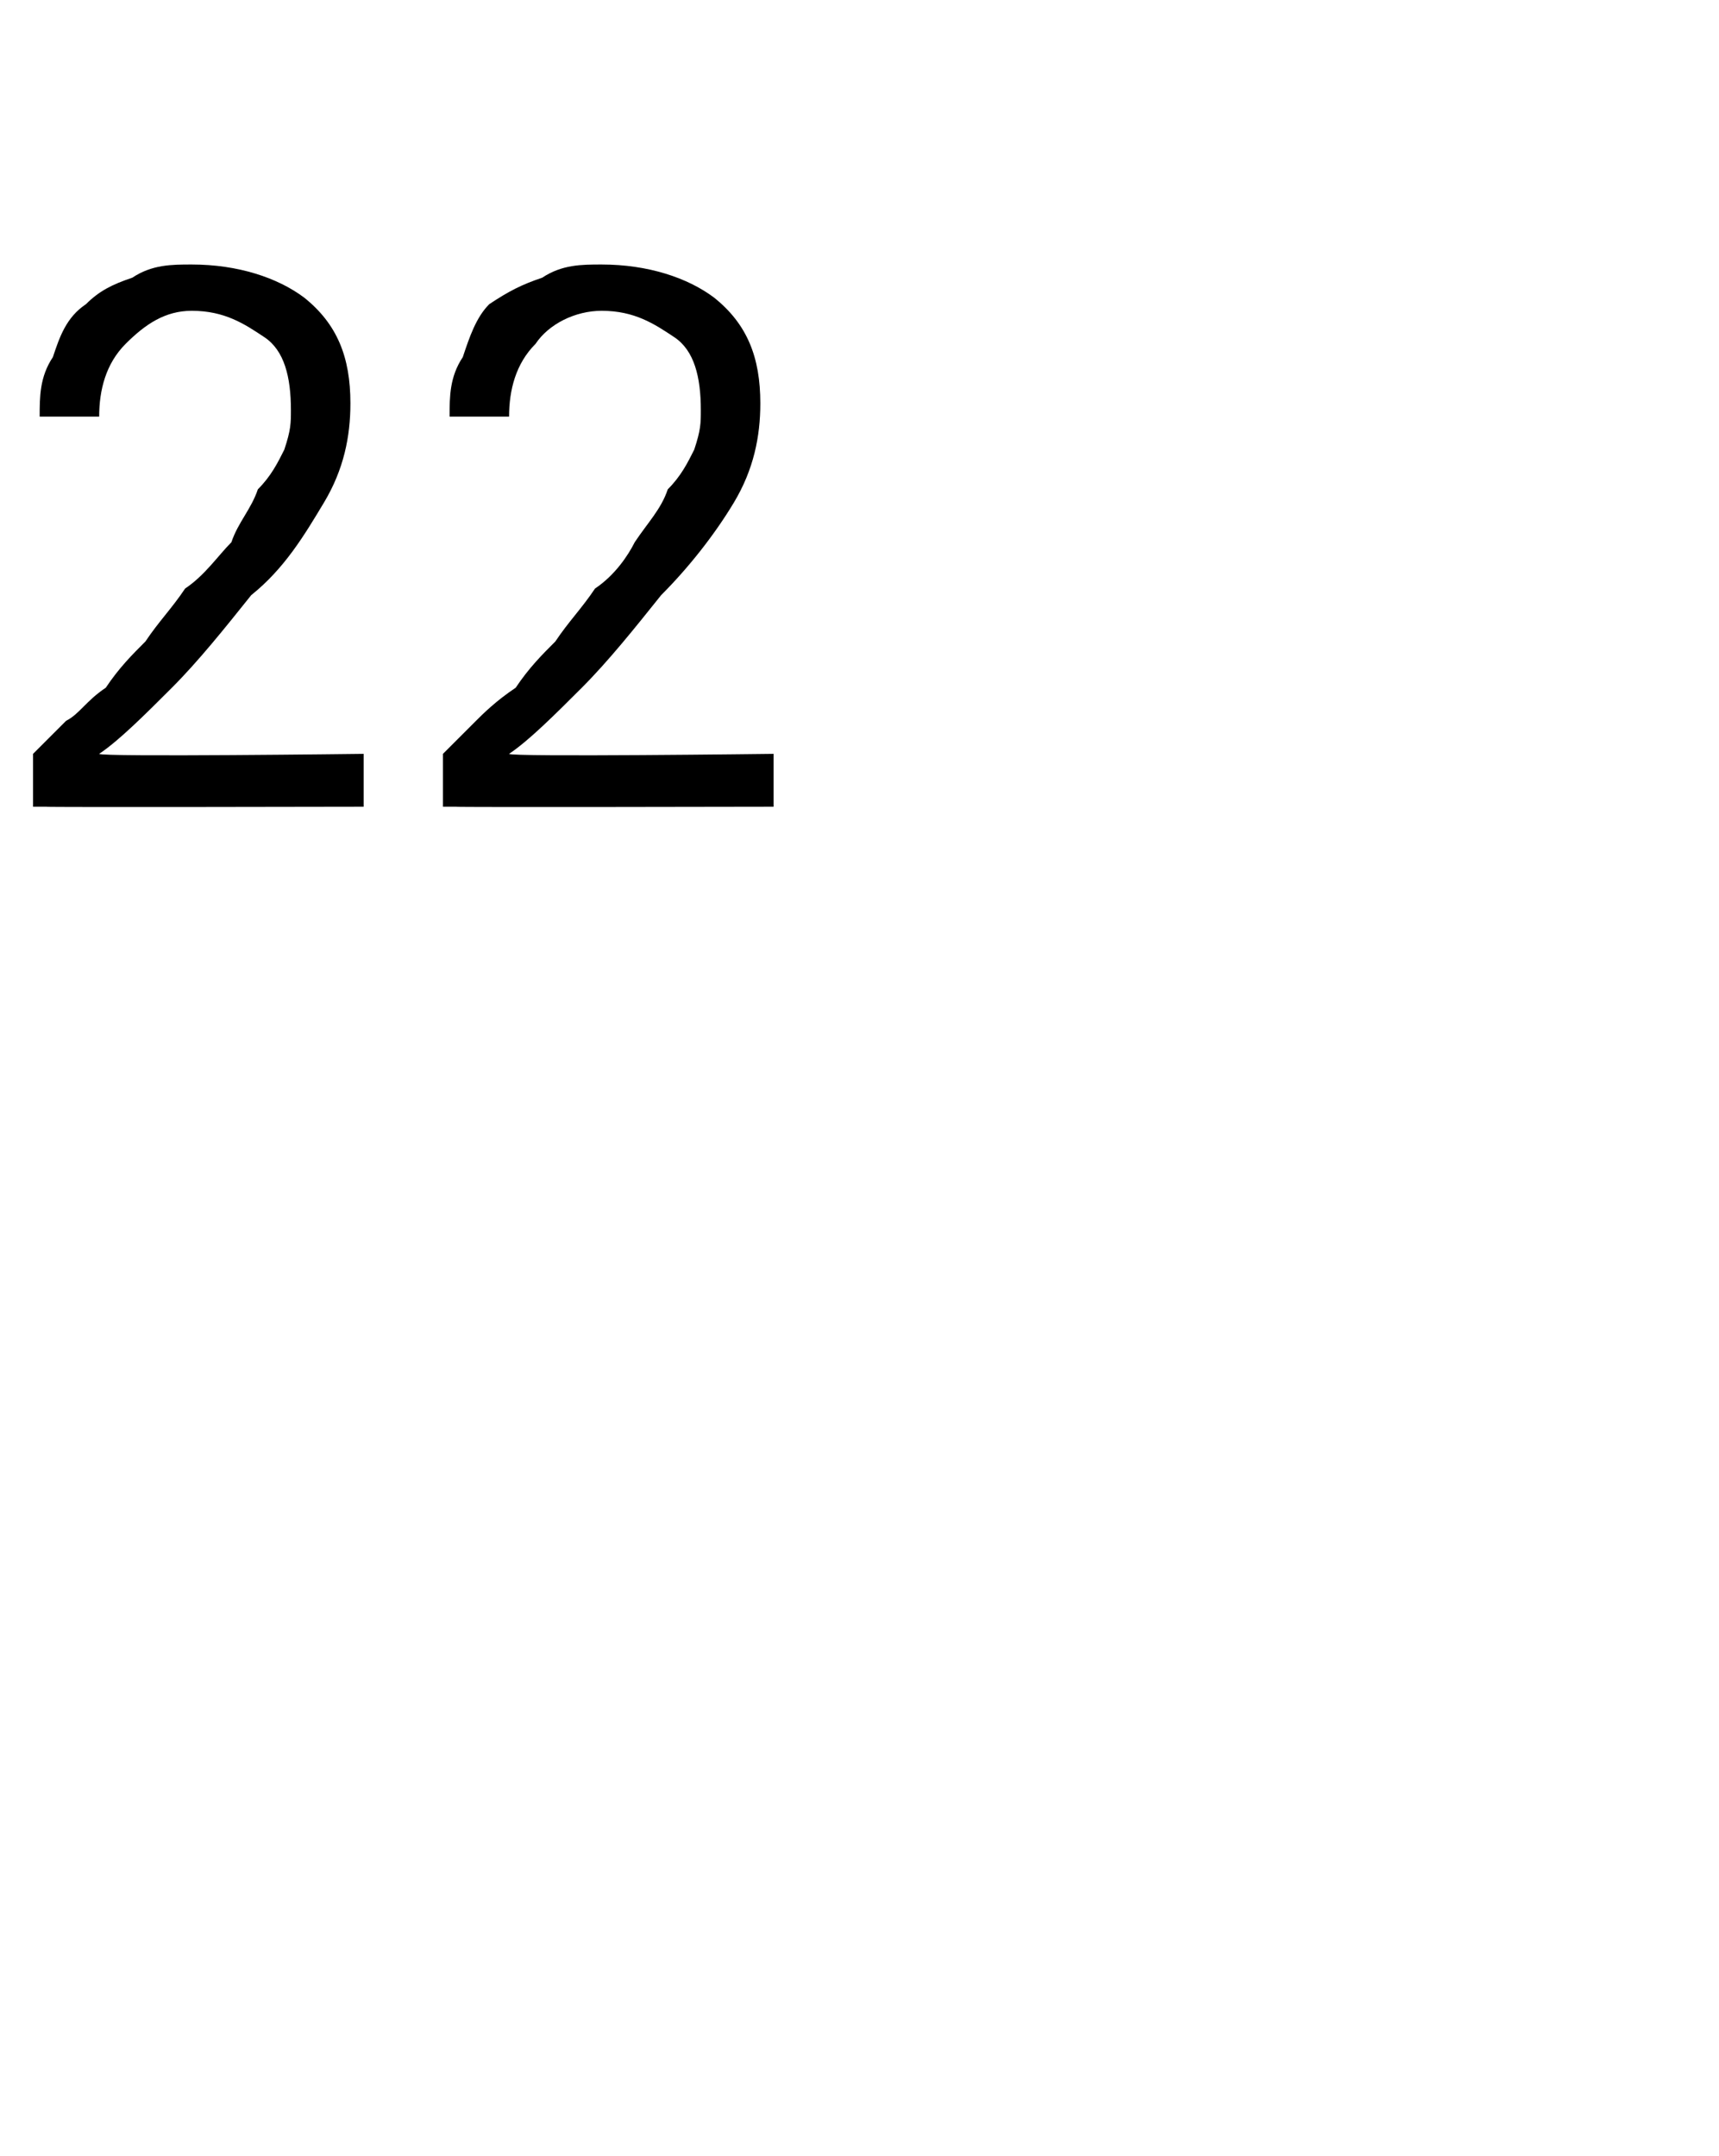 <?xml version="1.0" standalone="no"?>
<!DOCTYPE svg PUBLIC "-//W3C//DTD SVG 1.1//EN" "http://www.w3.org/Graphics/SVG/1.1/DTD/svg11.dtd">
<svg xmlns="http://www.w3.org/2000/svg" version="1.1" width="26px" height="32.6px" viewBox="0 -4 26 32.6" style="top:-4px">
  <desc>22</desc>
  <defs/>
  <g id="Polygon15593">
    <path d="M 0.5 7.4 C 0.6 7.3 0.8 7.1 1 6.9 C 1.2 6.8 1.3 6.6 1.6 6.4 C 1.8 6.1 2 5.9 2.2 5.7 C 2.4 5.4 2.6 5.2 2.8 4.9 C 3.1 4.7 3.3 4.4 3.5 4.2 C 3.6 3.9 3.8 3.7 3.9 3.4 C 4.1 3.2 4.2 3 4.3 2.8 C 4.4 2.5 4.4 2.4 4.4 2.2 C 4.4 1.7 4.3 1.3 4 1.1 C 3.7 0.9 3.4 0.7 2.9 0.7 C 2.5 0.7 2.2 0.9 1.9 1.2 C 1.6 1.5 1.5 1.9 1.5 2.3 C 1.5 2.3 0.6 2.3 0.6 2.3 C 0.6 2 0.6 1.7 0.8 1.4 C 0.9 1.1 1 0.8 1.3 0.6 C 1.5 0.4 1.7 0.3 2 0.2 C 2.3 0 2.6 0 2.9 0 C 3.6 0 4.2 0.2 4.6 0.5 C 5.1 0.9 5.3 1.4 5.3 2.1 C 5.3 2.6 5.2 3.1 4.9 3.6 C 4.6 4.1 4.3 4.6 3.8 5 C 3.4 5.5 3 6 2.6 6.4 C 2.2 6.8 1.8 7.2 1.5 7.4 C 1.52 7.45 5.5 7.4 5.5 7.4 L 5.5 8.2 C 5.5 8.2 0.67 8.21 0.7 8.2 C 0.6 8.2 0.6 8.2 0.5 8.2 C 0.5 8.2 0.5 8.1 0.5 8 C 0.5 8 0.5 7.4 0.5 7.4 Z M 6.7 7.4 C 6.8 7.3 7 7.1 7.2 6.9 C 7.3 6.8 7.5 6.6 7.8 6.4 C 8 6.1 8.2 5.9 8.4 5.7 C 8.6 5.4 8.8 5.2 9 4.9 C 9.3 4.7 9.5 4.4 9.6 4.2 C 9.8 3.9 10 3.7 10.1 3.4 C 10.3 3.2 10.4 3 10.5 2.8 C 10.6 2.5 10.6 2.4 10.6 2.2 C 10.6 1.7 10.5 1.3 10.2 1.1 C 9.9 0.9 9.6 0.7 9.1 0.7 C 8.7 0.7 8.3 0.9 8.1 1.2 C 7.8 1.5 7.7 1.9 7.7 2.3 C 7.7 2.3 6.8 2.3 6.8 2.3 C 6.8 2 6.8 1.7 7 1.4 C 7.1 1.1 7.2 0.8 7.4 0.6 C 7.7 0.4 7.9 0.3 8.2 0.2 C 8.5 0 8.8 0 9.1 0 C 9.8 0 10.4 0.2 10.8 0.5 C 11.3 0.9 11.5 1.4 11.5 2.1 C 11.5 2.6 11.4 3.1 11.1 3.6 C 10.8 4.1 10.4 4.6 10 5 C 9.6 5.5 9.2 6 8.8 6.4 C 8.4 6.8 8 7.2 7.7 7.4 C 7.71 7.45 11.7 7.4 11.7 7.4 L 11.7 8.2 C 11.7 8.2 6.86 8.21 6.9 8.2 C 6.8 8.2 6.8 8.2 6.7 8.2 C 6.7 8.2 6.7 8.1 6.7 8 C 6.7 8 6.7 7.4 6.7 7.4 Z " stroke="none" fill="#000"/>
  </g>
</svg>